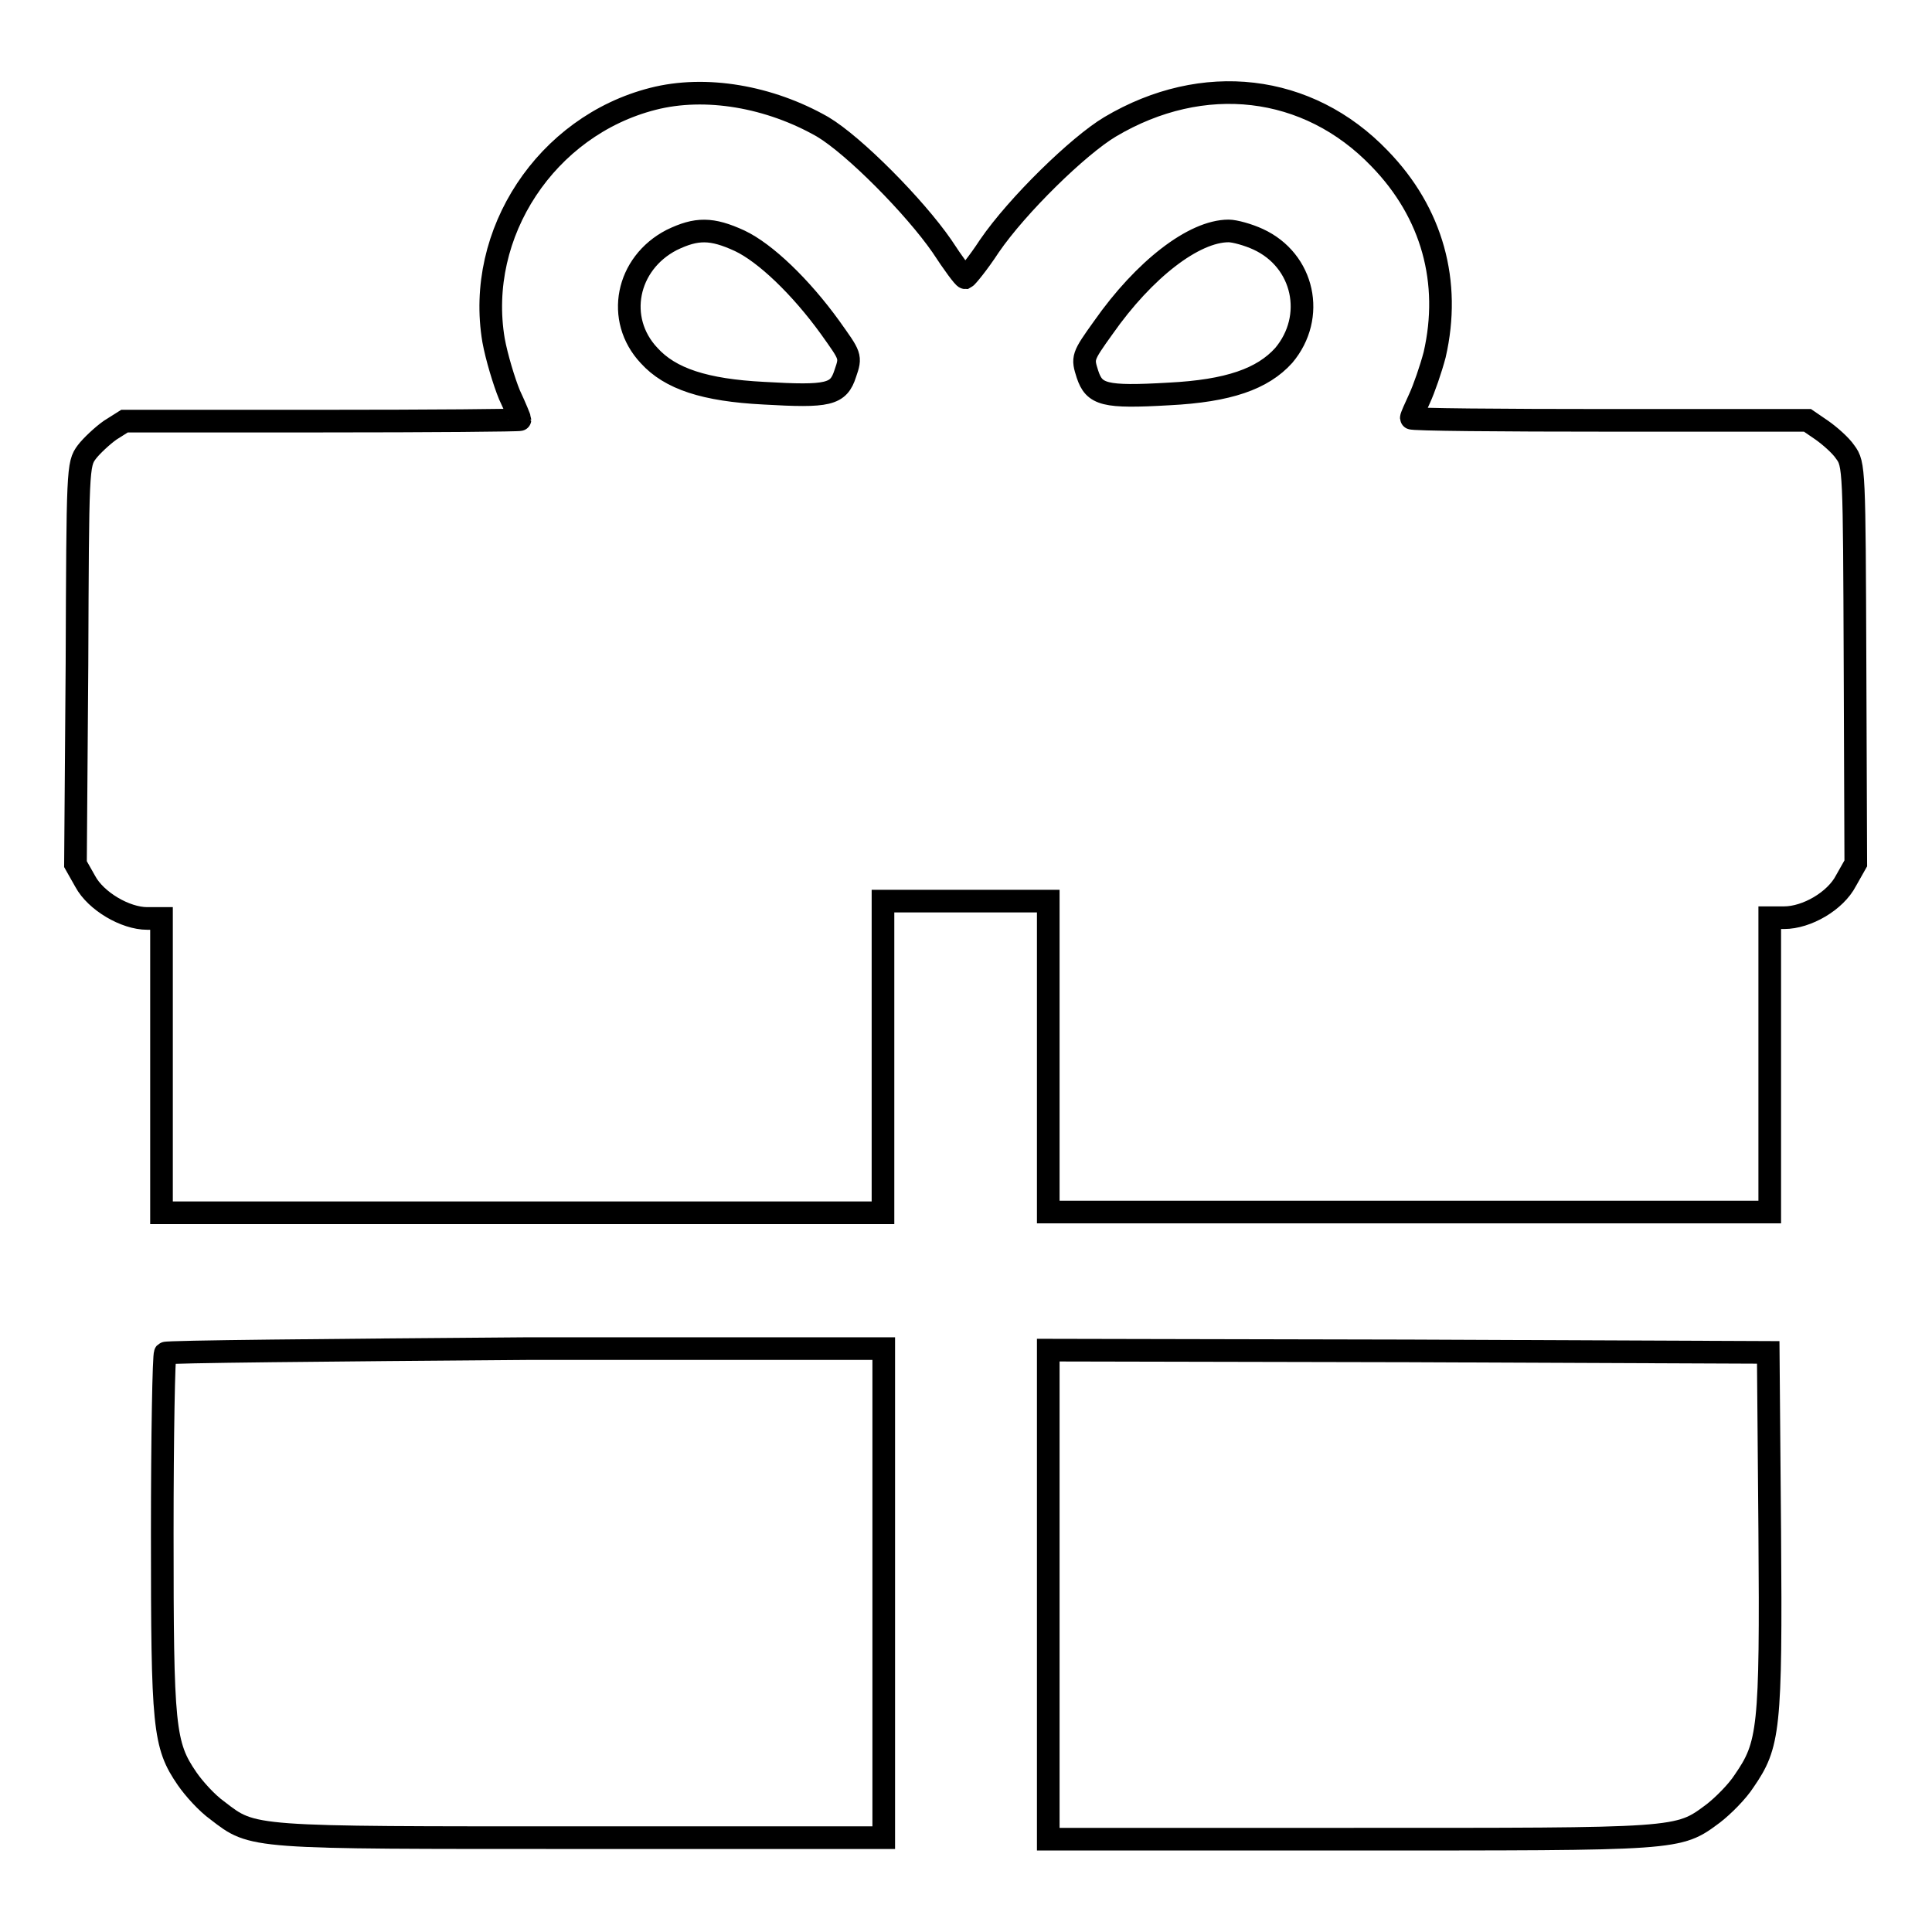 <?xml version="1.0" encoding="utf-8"?>
<!-- Svg Vector Icons : http://www.onlinewebfonts.com/icon -->
<!DOCTYPE svg PUBLIC "-//W3C//DTD SVG 1.1//EN" "http://www.w3.org/Graphics/SVG/1.1/DTD/svg11.dtd">
<svg version="1.1" xmlns="http://www.w3.org/2000/svg" xmlns:xlink="http://www.w3.org/1999/xlink" x="0px" y="0px" viewBox="0 0 256 256" enable-background="new 0 0 256 256" xml:space="preserve">
<g><g><g><path stroke-width="3" fill-opacity="0" stroke="#000000"  d="M86.5,13.1c-14.1,3.6-23.5,17.8-21.1,32c0.4,2.2,1.4,5.5,2.1,7.2c0.8,1.7,1.4,3.2,1.4,3.3c0,0.1-11.8,0.2-26.3,0.2H16.5L14.6,57c-1,0.7-2.5,2.1-3.1,2.9c-1.2,1.6-1.2,2.2-1.3,28.1L10,114.5l1.3,2.3c1.4,2.6,5.3,4.9,8.2,4.9h1.9v19.5v19.5h47.8h47.8V140v-20.6H128h10.9V140v20.6h47.8h47.8v-19.5v-19.5h1.9c3,0,6.8-2.2,8.2-4.9l1.3-2.3L245.8,88c-0.1-25.8-0.1-26.5-1.3-28.1c-0.6-0.9-2.1-2.2-3.1-2.9l-1.9-1.3h-26.2c-14.5,0-26.3-0.1-26.3-0.3s0.5-1.3,1.1-2.6c0.6-1.3,1.5-3.9,2-5.8c2.2-9.6-0.3-18.8-7.3-26c-9.5-9.9-23.4-11.5-35.7-4.2c-4.2,2.5-12.3,10.4-16,15.8c-1.5,2.3-3,4.1-3.2,4.2c-0.2,0-1.6-1.9-3.1-4.2c-3.6-5.2-11.6-13.3-15.8-15.8C102,12.8,93.5,11.3,86.5,13.1z M98,31.9c3.4,1.6,8.1,6.1,12,11.5c2.7,3.8,2.8,3.8,2,6.1c-0.9,2.8-2.2,3.1-10.8,2.6c-7.8-0.4-12.4-1.9-15.2-5C81.5,42.3,83,34.9,89,31.8C92.3,30.2,94.3,30.2,98,31.9z M166.7,31.7c6.1,2.8,7.7,10.3,3.4,15.4c-2.8,3.1-7.3,4.7-15.2,5.1c-8.6,0.5-9.9,0.1-10.8-2.6c-0.7-2.2-0.7-2.3,2.1-6.2c5.4-7.7,12-12.8,16.6-12.8C163.6,30.6,165.4,31.1,166.7,31.7z"/><path stroke-width="3" fill-opacity="0" stroke="#000000"  d="M21.9,179.3c-0.2,0.2-0.4,10.9-0.4,23.9c0,25.7,0.2,28,3.3,32.5c0.9,1.3,2.6,3.2,4,4.2c4.8,3.7,4.1,3.6,48.3,3.6h40v-32.4v-32.4H69.7C43.6,178.9,22,179.1,21.9,179.3z"/><path stroke-width="3" fill-opacity="0" stroke="#000000"  d="M138.9,211.3v32.4h40c43.8,0,43.4,0.1,48.1-3.4c1.3-1,3.2-2.9,4.1-4.3c3.3-4.8,3.6-6.7,3.4-33.1l-0.2-23.7l-47.7-0.2l-47.7-0.1L138.9,211.3L138.9,211.3z"/></g></g></g>
</svg>